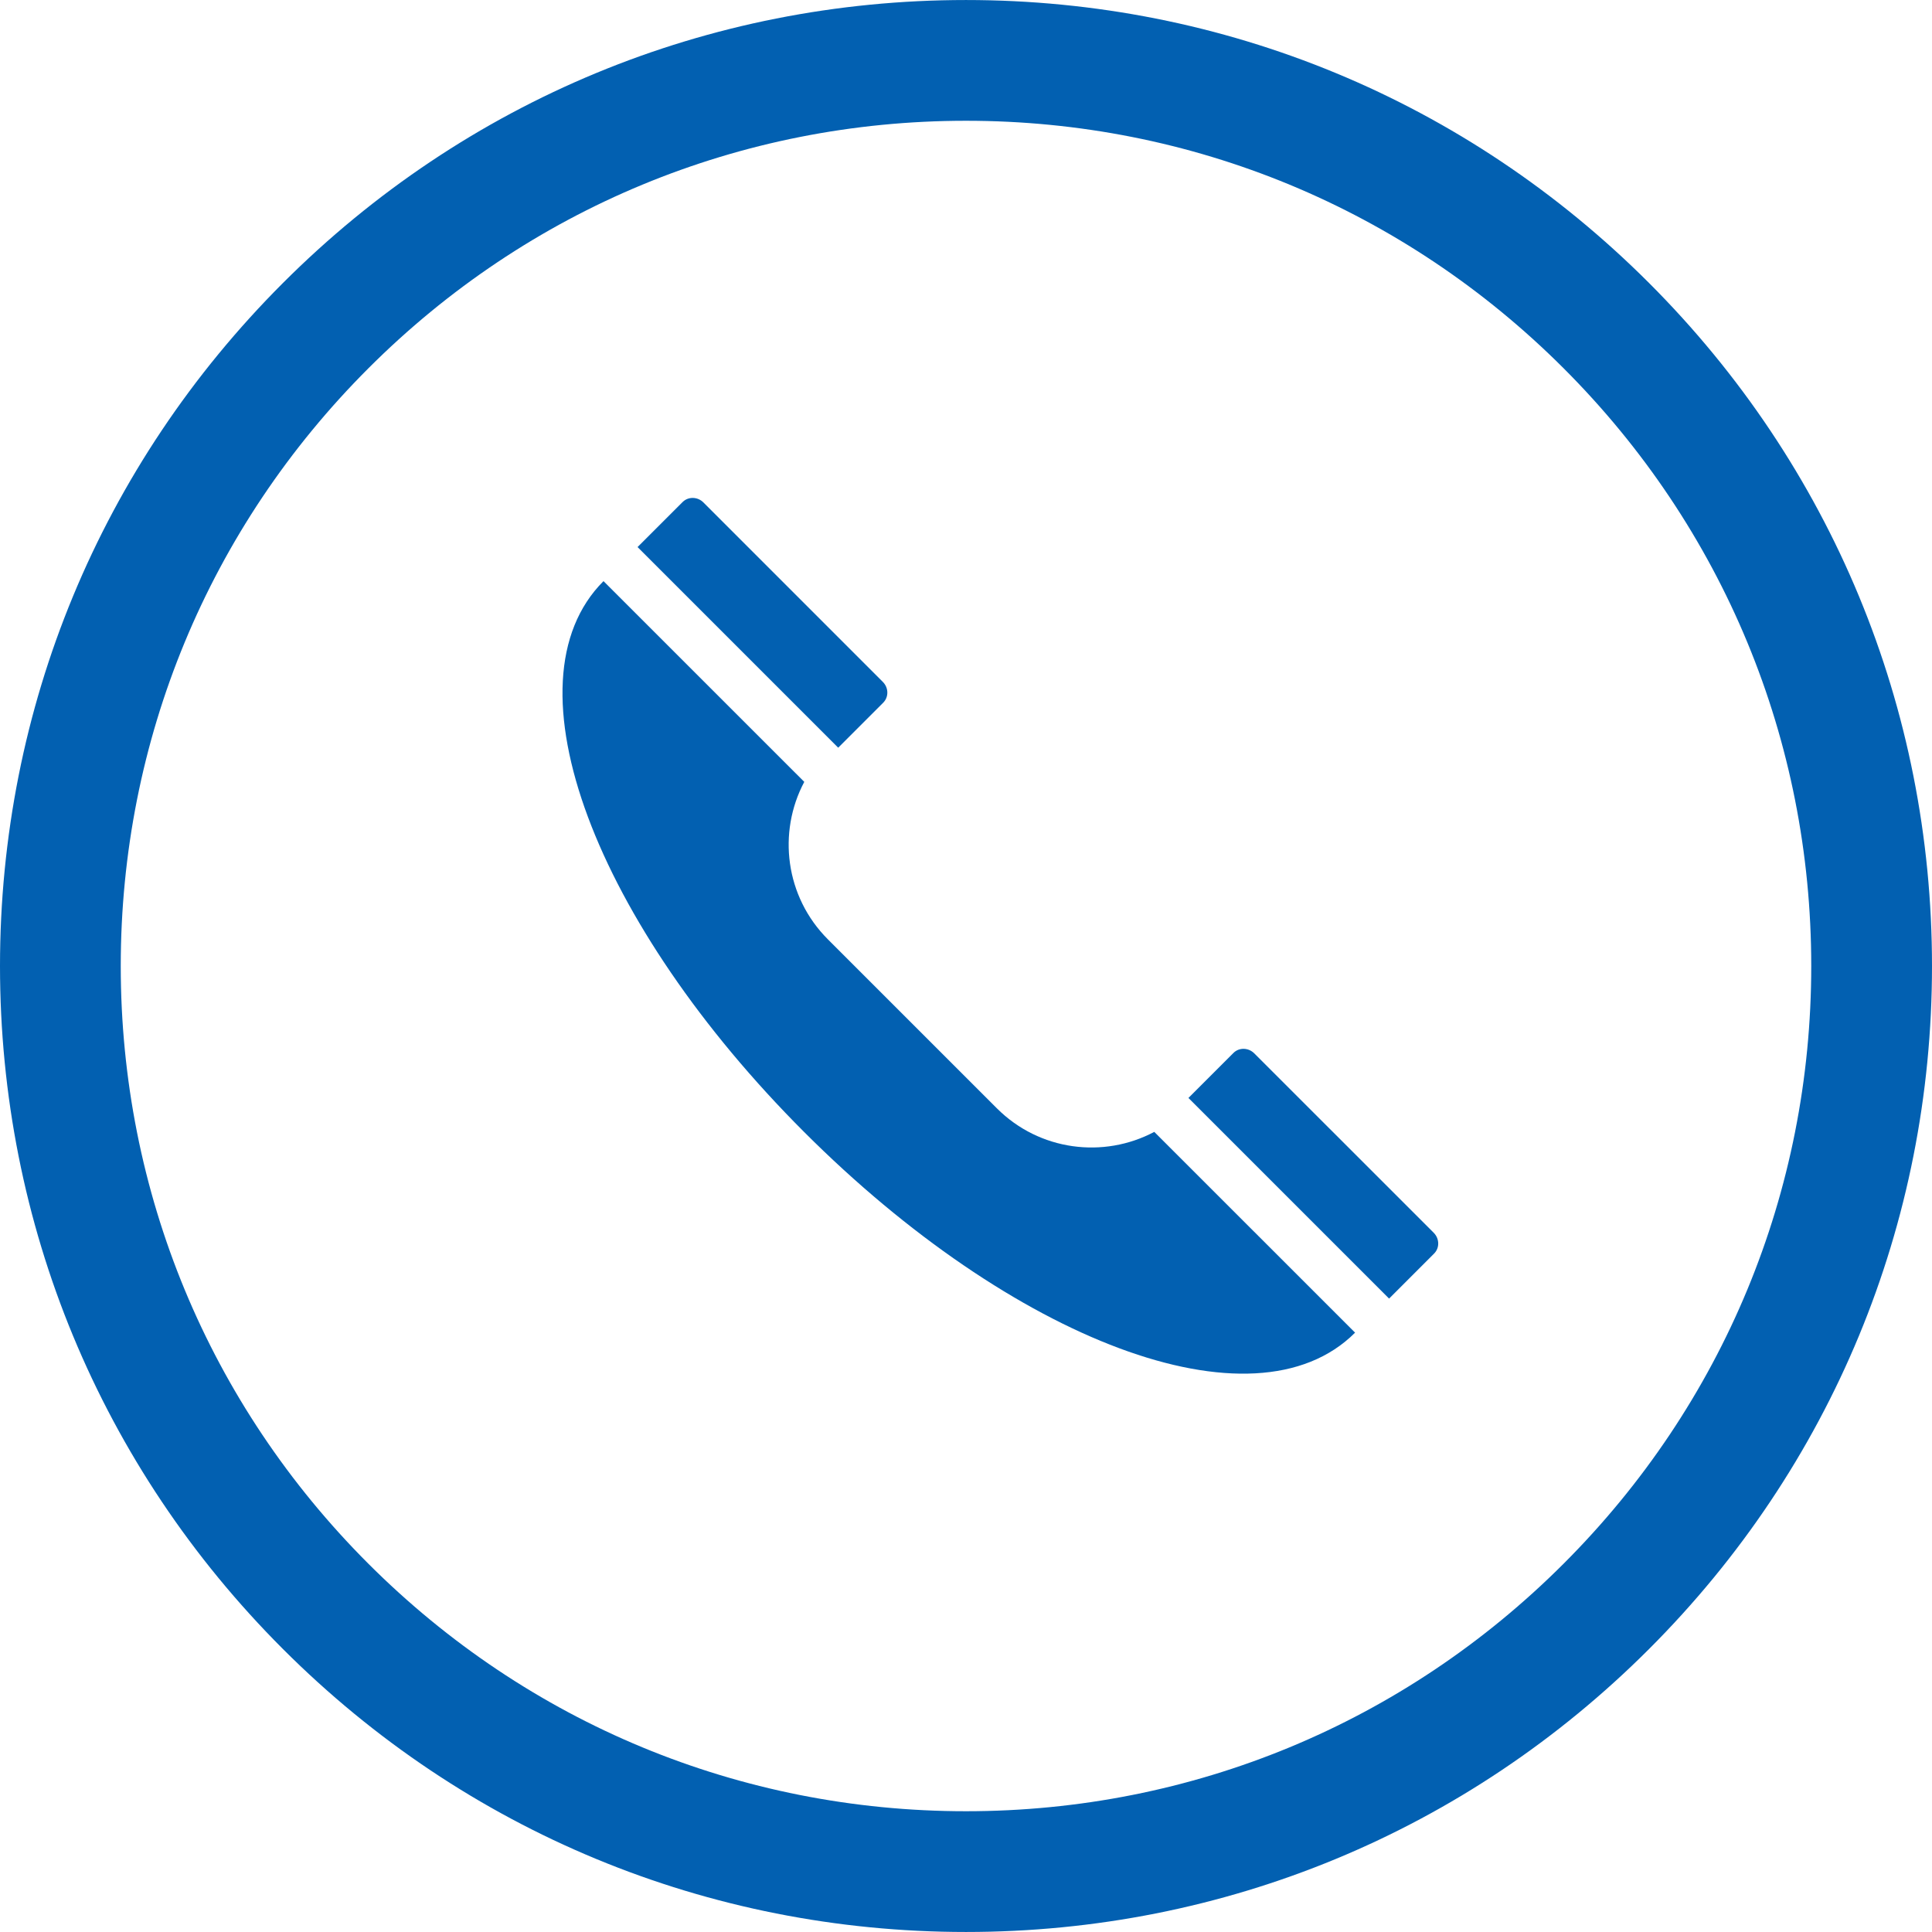 <?xml version="1.0" encoding="utf-8"?>
<!-- Generator: Adobe Illustrator 16.0.0, SVG Export Plug-In . SVG Version: 6.00 Build 0)  -->
<!DOCTYPE svg PUBLIC "-//W3C//DTD SVG 1.1//EN" "http://www.w3.org/Graphics/SVG/1.1/DTD/svg11.dtd">
<svg version="1.1" id="Layer_1" xmlns="http://www.w3.org/2000/svg" xmlns:xlink="http://www.w3.org/1999/xlink" x="0px" y="0px"
	 width="100px" height="100px" viewBox="0 0 100 100" enable-background="new 0 0 100 100" xml:space="preserve">
<g>
	<g>
		<path fill="#0260B1" d="M50,0.001c-13.356,0-25.911,5.201-35.354,14.646C5.201,24.09,0,36.646,0,50.001
			c0,13.354,5.201,25.91,14.646,35.353C24.089,94.799,36.644,99.999,50,99.999c13.354,0,25.91-5.2,35.354-14.646
			C94.797,75.911,100,63.354,100,50.001c0-13.354-5.203-25.911-14.646-35.354C75.91,5.202,63.354,0.001,50,0.001z M80.933,80.935
			C72.672,89.198,61.685,93.749,50,93.749c-11.687,0-22.672-4.551-30.936-12.814C10.8,72.672,6.25,61.686,6.25,50.001
			c0-11.686,4.55-22.672,12.815-30.935C27.328,10.802,38.313,6.251,50,6.251c11.685,0,22.672,4.551,30.936,12.815
			C89.2,27.329,93.75,38.315,93.75,50.001C93.75,61.686,89.2,72.672,80.933,80.935z"/>
	</g>
	<path fill="#0260B1" d="M43.67,56.334"/>
	<path fill="#0260B1" d="M43.67,56.334"/>
	<g>
		<path fill="#0260B1" d="M51.596,57.364l-8.746-8.745c-2.207-2.207-2.612-5.531-1.221-8.15l-10.392-10.39
			c-5.258,5.259-0.356,17.773,10.386,28.514c10.74,10.742,23.254,15.643,28.516,10.385L59.745,58.586
			C57.126,59.978,53.802,59.572,51.596,57.364z"/>
		<path fill="#0260B1" d="M71.899,67.215l2.329-2.33c0.293-0.291,0.283-0.773-0.019-1.077l-9.289-9.287
			c-0.304-0.303-0.786-0.312-1.077-0.021l-2.33,2.33L71.899,67.215z"/>
		<path fill="#0260B1" d="M43.385,38.701l2.33-2.33c0.292-0.293,0.284-0.774-0.021-1.077l-9.286-9.288
			c-0.302-0.302-0.784-0.312-1.077-0.02L33,28.316L43.385,38.701z"/>
	</g>
</g>
</svg>
